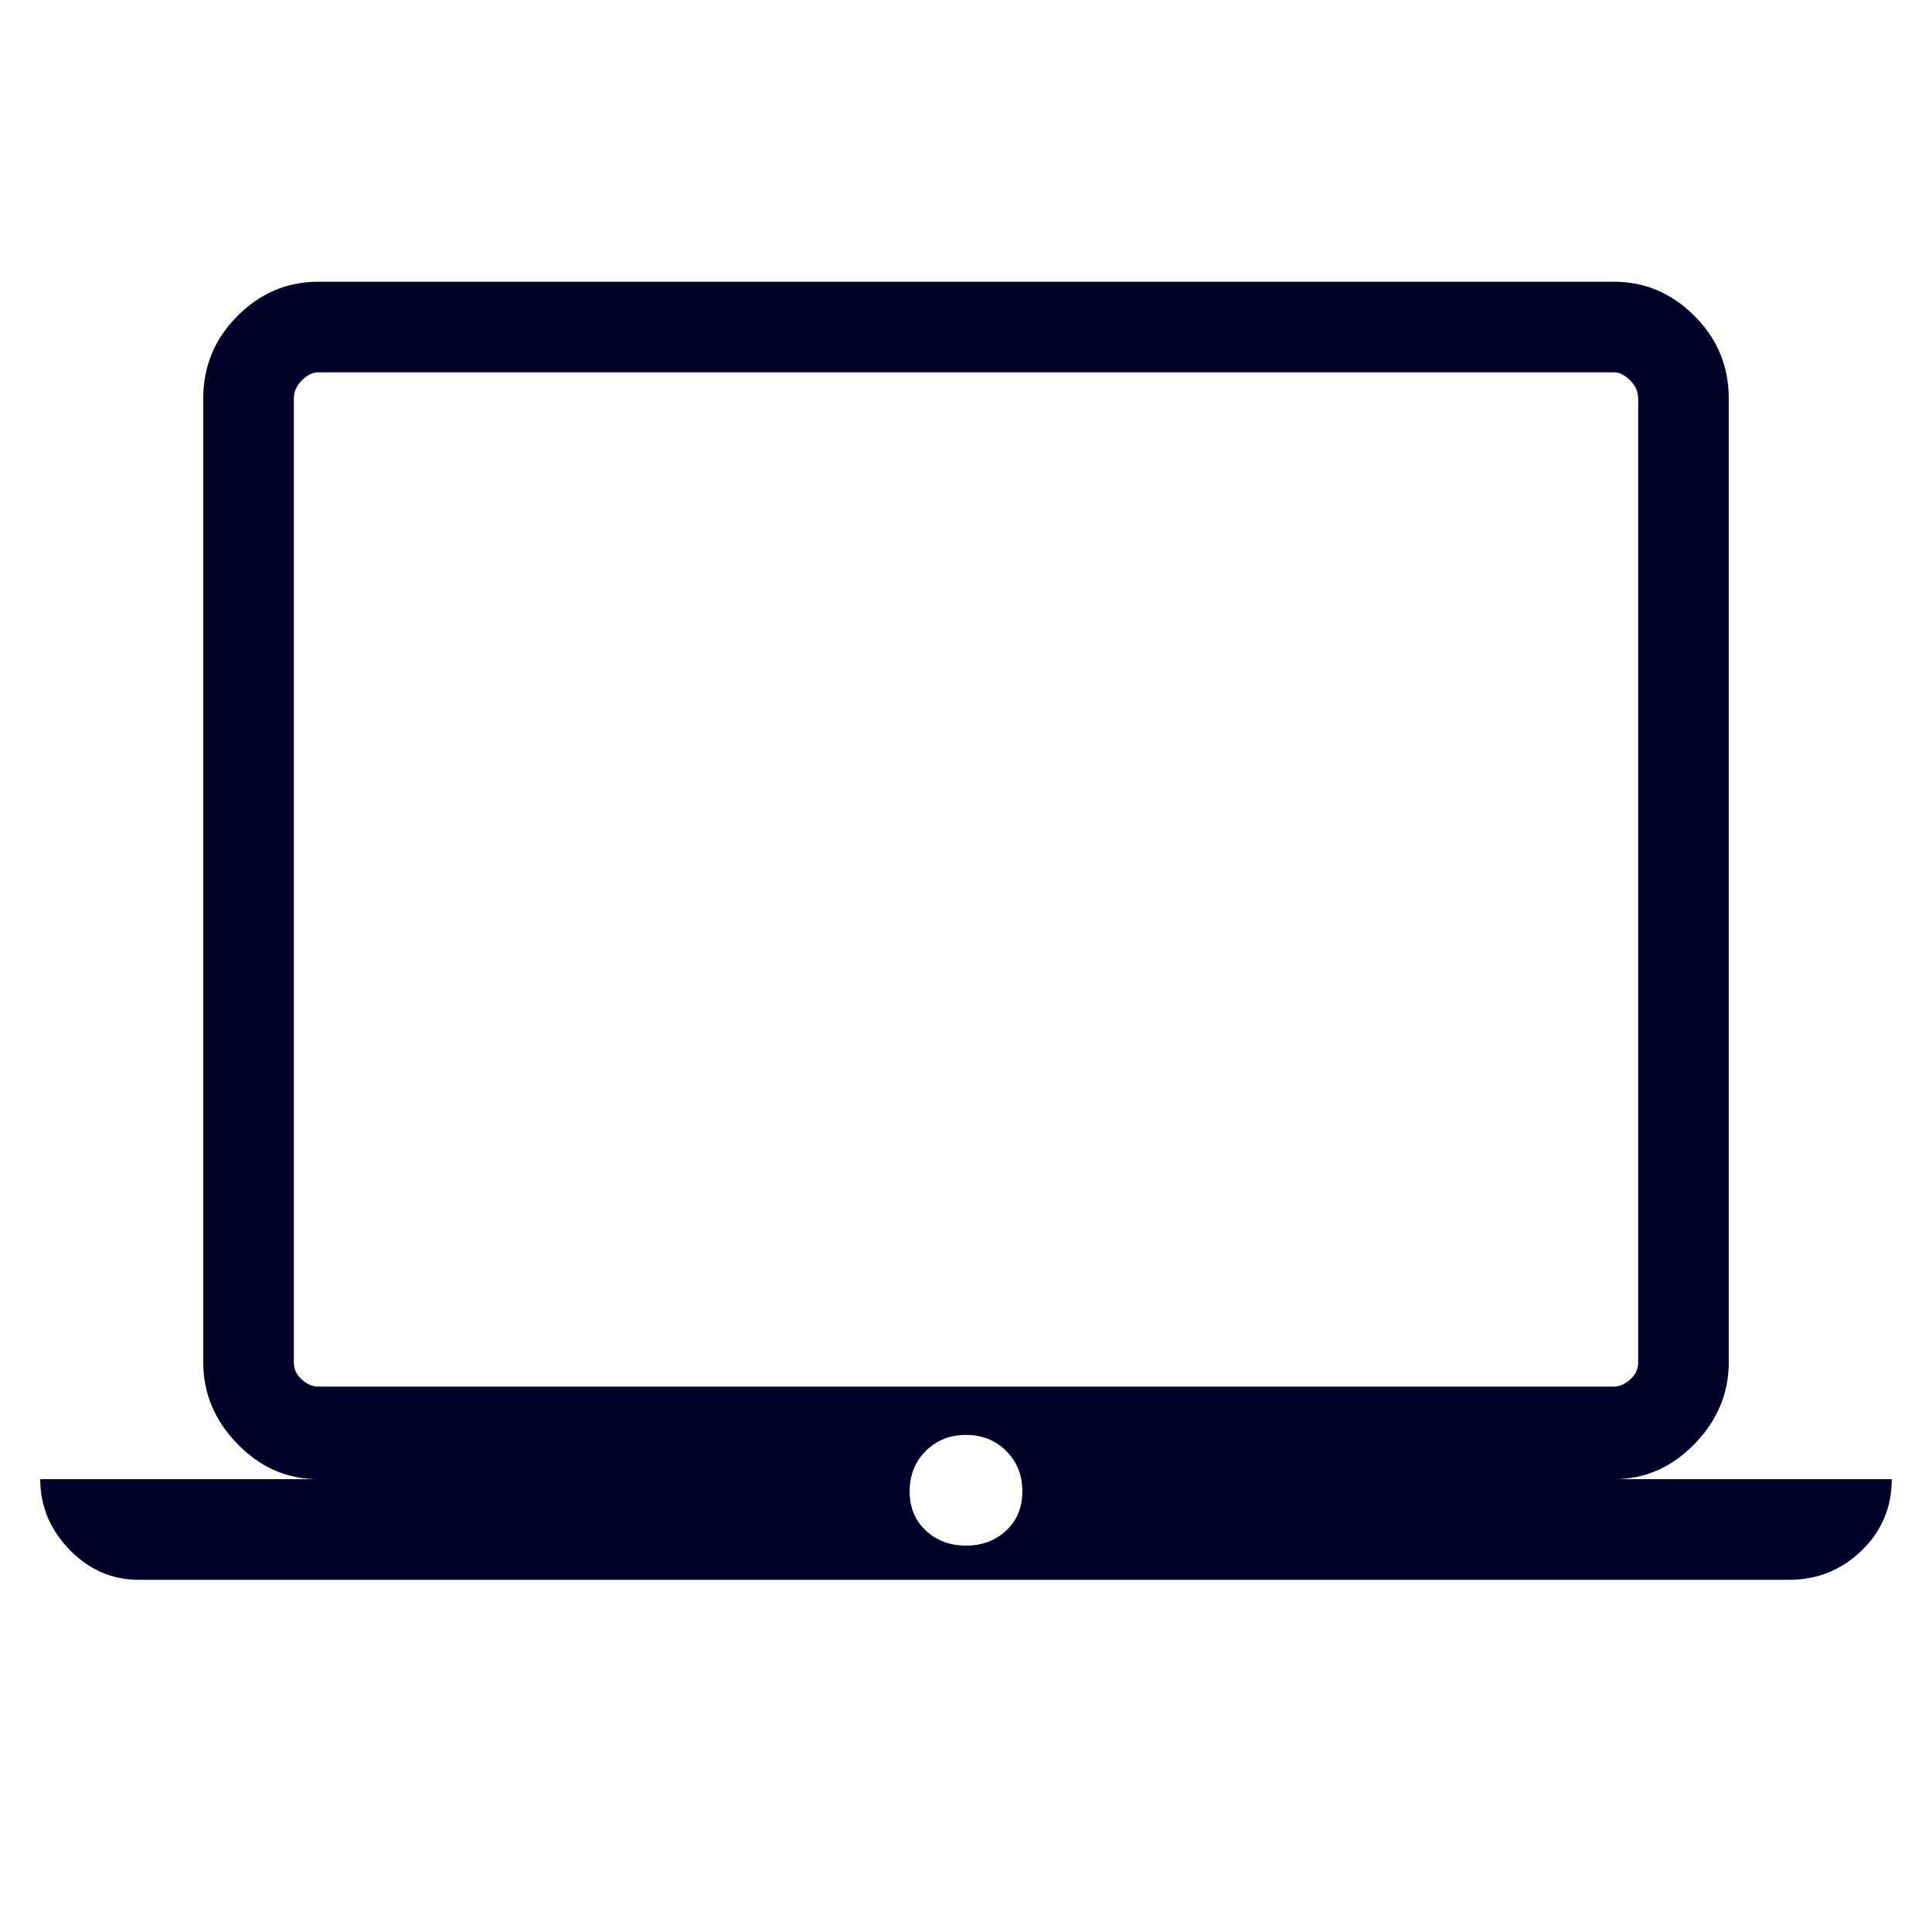 <svg width="48" height="48" viewBox="0 0 48 48" fill="none" xmlns="http://www.w3.org/2000/svg">
<path d="M3.45 39.25C2.783 39.25 2.208 39 1.725 38.5C1.242 38 1 37.417 1 36.75H7.9C7.133 36.75 6.467 36.458 5.9 35.875C5.333 35.292 5.05 34.617 5.05 33.85V9.9C5.05 9.1 5.333 8.417 5.9 7.85C6.467 7.283 7.133 7 7.9 7H40.1C40.867 7 41.533 7.283 42.1 7.85C42.667 8.417 42.95 9.1 42.95 9.9V33.85C42.95 34.617 42.667 35.292 42.1 35.875C41.533 36.458 40.867 36.75 40.1 36.75H47C47 37.45 46.75 38.042 46.25 38.525C45.75 39.008 45.15 39.25 44.45 39.25H3.45ZM24 38.4C24.4 38.4 24.733 38.275 25 38.025C25.267 37.775 25.4 37.45 25.4 37.05C25.4 36.65 25.267 36.317 25 36.05C24.733 35.783 24.4 35.65 24 35.65C23.6 35.65 23.267 35.783 23 36.05C22.733 36.317 22.6 36.65 22.6 37.05C22.6 37.45 22.733 37.775 23 38.025C23.267 38.275 23.6 38.4 24 38.4ZM7.9 34.45H40.1C40.233 34.45 40.367 34.392 40.5 34.275C40.633 34.158 40.7 34.017 40.7 33.85V9.9C40.7 9.733 40.633 9.583 40.5 9.45C40.367 9.317 40.233 9.25 40.1 9.25H7.9C7.767 9.25 7.633 9.317 7.5 9.45C7.367 9.583 7.3 9.733 7.3 9.9V33.85C7.3 34.017 7.367 34.158 7.5 34.275C7.633 34.392 7.767 34.45 7.9 34.45ZM7.3 34.45V9.25V34.45Z" fill="#000028"/>
</svg>
